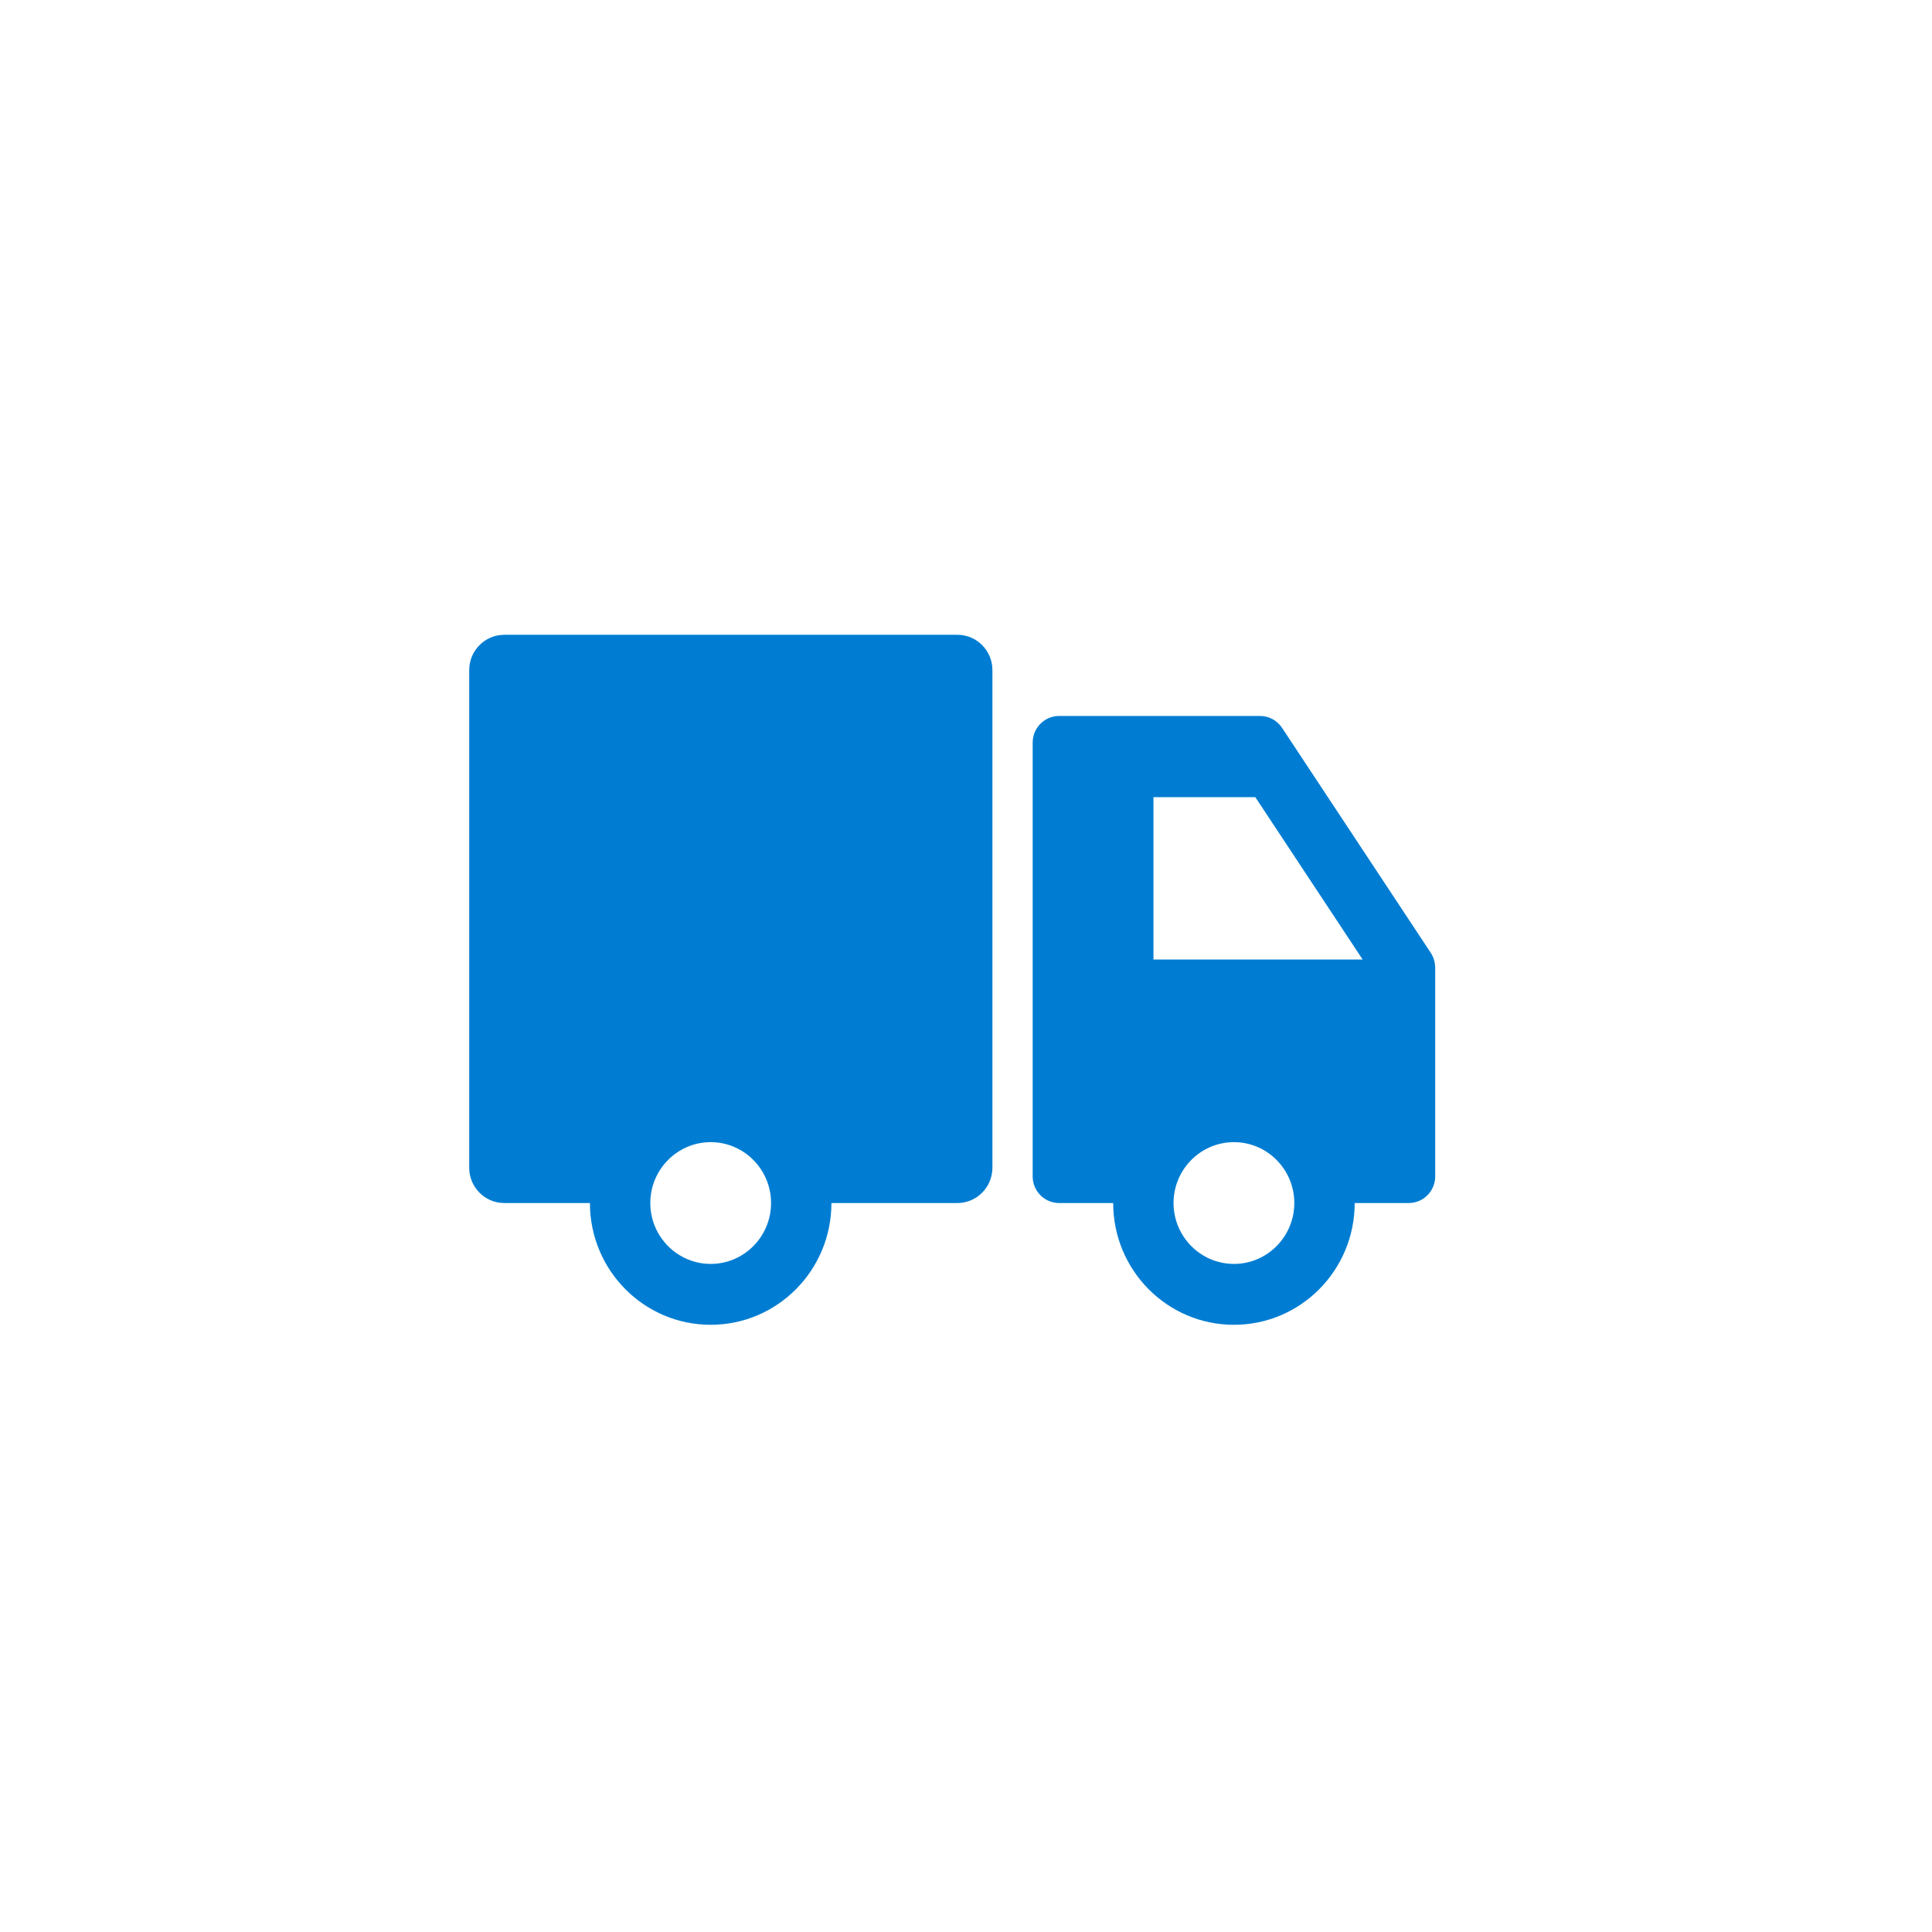 <?xml version="1.0" encoding="UTF-8" standalone="no"?><!DOCTYPE svg PUBLIC "-//W3C//DTD SVG 1.1//EN" "http://www.w3.org/Graphics/SVG/1.1/DTD/svg11.dtd"><svg width="100%" height="100%" viewBox="0 0 70 70" version="1.1" xmlns="http://www.w3.org/2000/svg" xmlns:xlink="http://www.w3.org/1999/xlink" xml:space="preserve" xmlns:serif="http://www.serif.com/" style="fill-rule:evenodd;clip-rule:evenodd;stroke-linejoin:round;stroke-miterlimit:1.414;"><g id="Svoz"><path id="Shape" d="M51.997,35.028c-0.005,-0.18 -0.059,-0.356 -0.159,-0.507l-5.388,-8.152c-0.177,-0.267 -0.476,-0.428 -0.796,-0.428l-3.862,0l-3.419,0l-0.001,0c-0.527,0 -0.956,0.432 -0.956,0.965l0,15.719c0,0.531 0.429,0.963 0.957,0.963l1.96,0c0,2.437 1.959,4.412 4.375,4.412c2.416,0 4.375,-1.975 4.375,-4.412l1.96,0c0.528,0 0.957,-0.432 0.957,-0.964l0,-7.568c0,-0.009 -0.002,-0.019 -0.003,-0.028Zm-10.205,-0.263l0,-5.883l3.69,0l3.889,5.883l-7.579,0Zm2.916,11.029c-1.206,0 -2.188,-0.99 -2.188,-2.206c0,-1.216 0.982,-2.206 2.188,-2.206c1.206,0 2.187,0.99 2.187,2.206c0,1.216 -0.981,2.206 -2.187,2.206Zm-10.02,-22.794l-16.418,0c-0.702,0 -1.27,0.573 -1.27,1.281l0,18.026c0,0.707 0.568,1.281 1.27,1.281l3.104,0c0,2.436 1.959,4.412 4.375,4.412c2.417,0 4.375,-1.976 4.375,-4.412l4.564,0c0.701,0 1.269,-0.574 1.269,-1.281l0,-18.027c0.001,-0.707 -0.567,-1.28 -1.269,-1.28Zm-8.938,22.794c-1.206,0 -2.188,-0.99 -2.188,-2.206c0,-1.216 0.982,-2.206 2.188,-2.206c1.206,0 2.187,0.99 2.187,2.206c0,1.216 -0.981,2.206 -2.187,2.206Z" style="fill:#007dd2;fill-rule:nonzero;"/></g></svg>